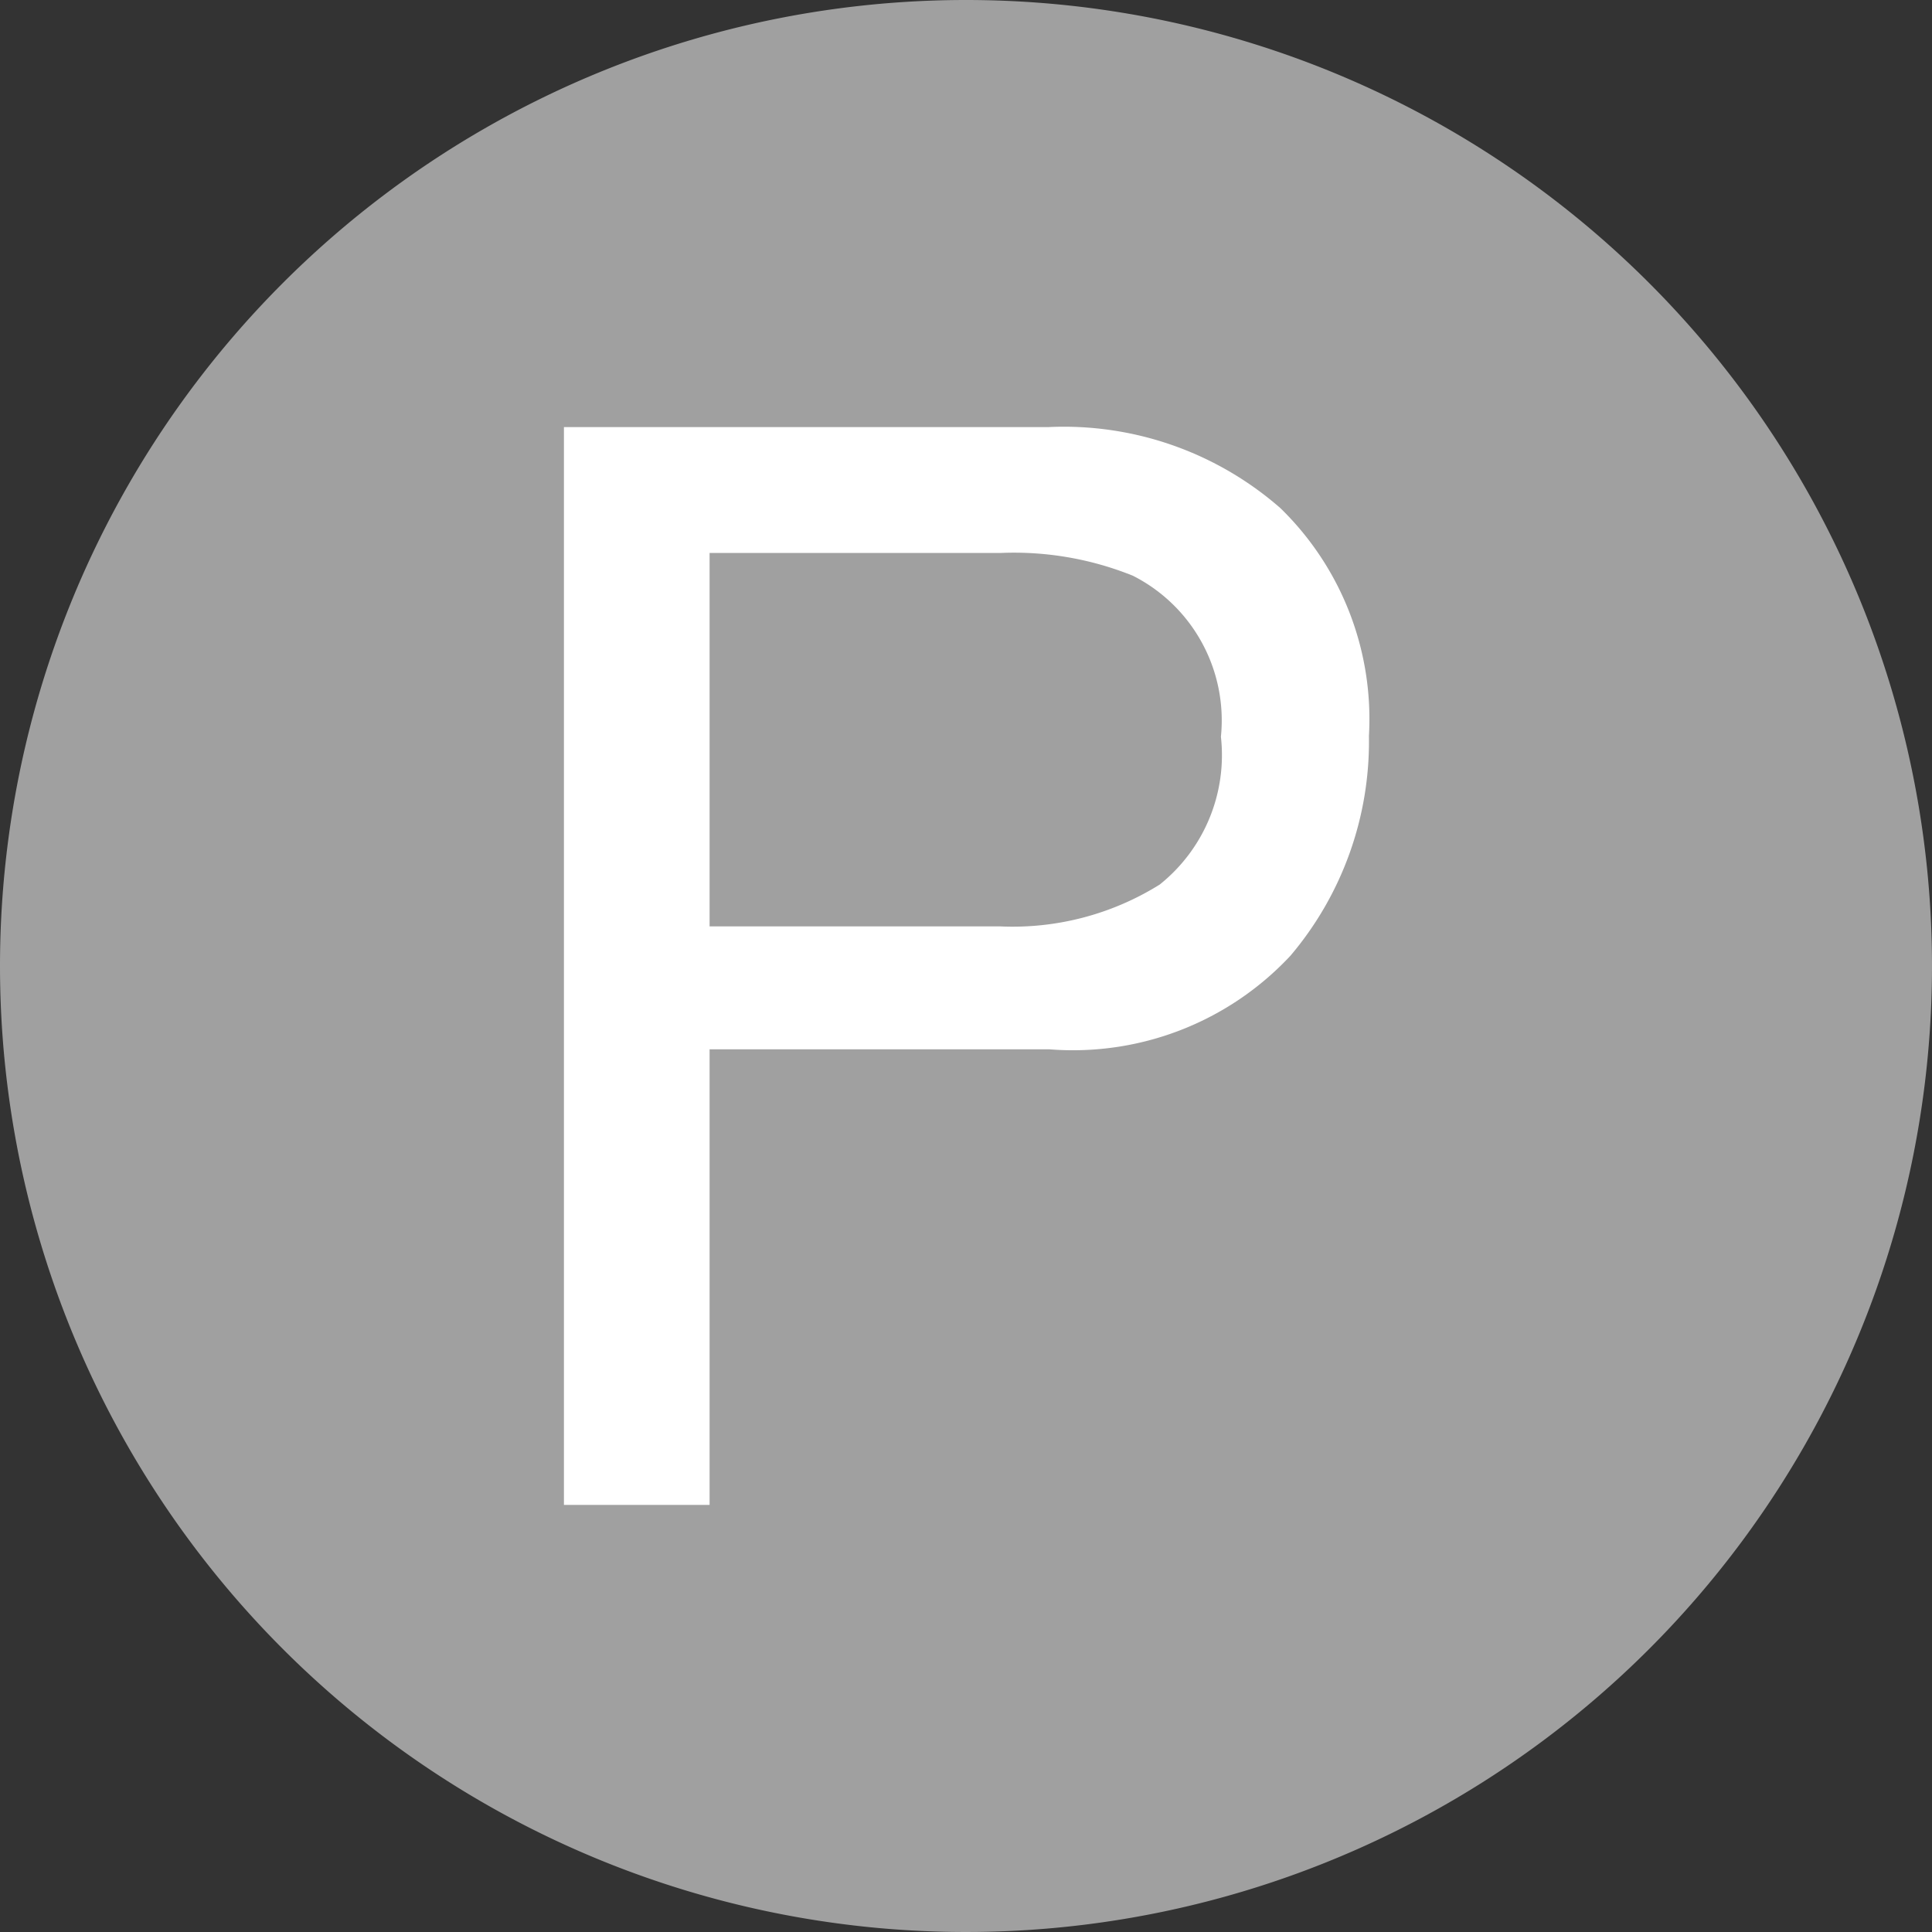 <svg xmlns="http://www.w3.org/2000/svg" width="18" height="18" viewBox="0 0 18 18"><rect x="0" y="0" width="18" height="18" fill="#333333" stroke="none"/><g transform="translate(-20 -619.755)"><path d="M9,0A9,9,0,1,1,0,9,9,9,0,0,1,9,0Z" transform="translate(20 619.755)" fill="#a0a0a0"/><path d="M1.2-10.042H5.715a3.063,3.063,0,0,1,2.16.755A2.741,2.741,0,0,1,8.7-7.164a3.086,3.086,0,0,1-.731,2.047,2.771,2.771,0,0,1-2.249.872H2.557V0H1.2ZM7.321-7.157a1.511,1.511,0,0,0-.82-1.5,2.962,2.962,0,0,0-1.237-.212H2.557v3.479H5.264a2.587,2.587,0,0,0,1.487-.39A1.544,1.544,0,0,0,7.321-7.157Z" transform="translate(24.054 633.776)" fill="#fff"/></g></svg>